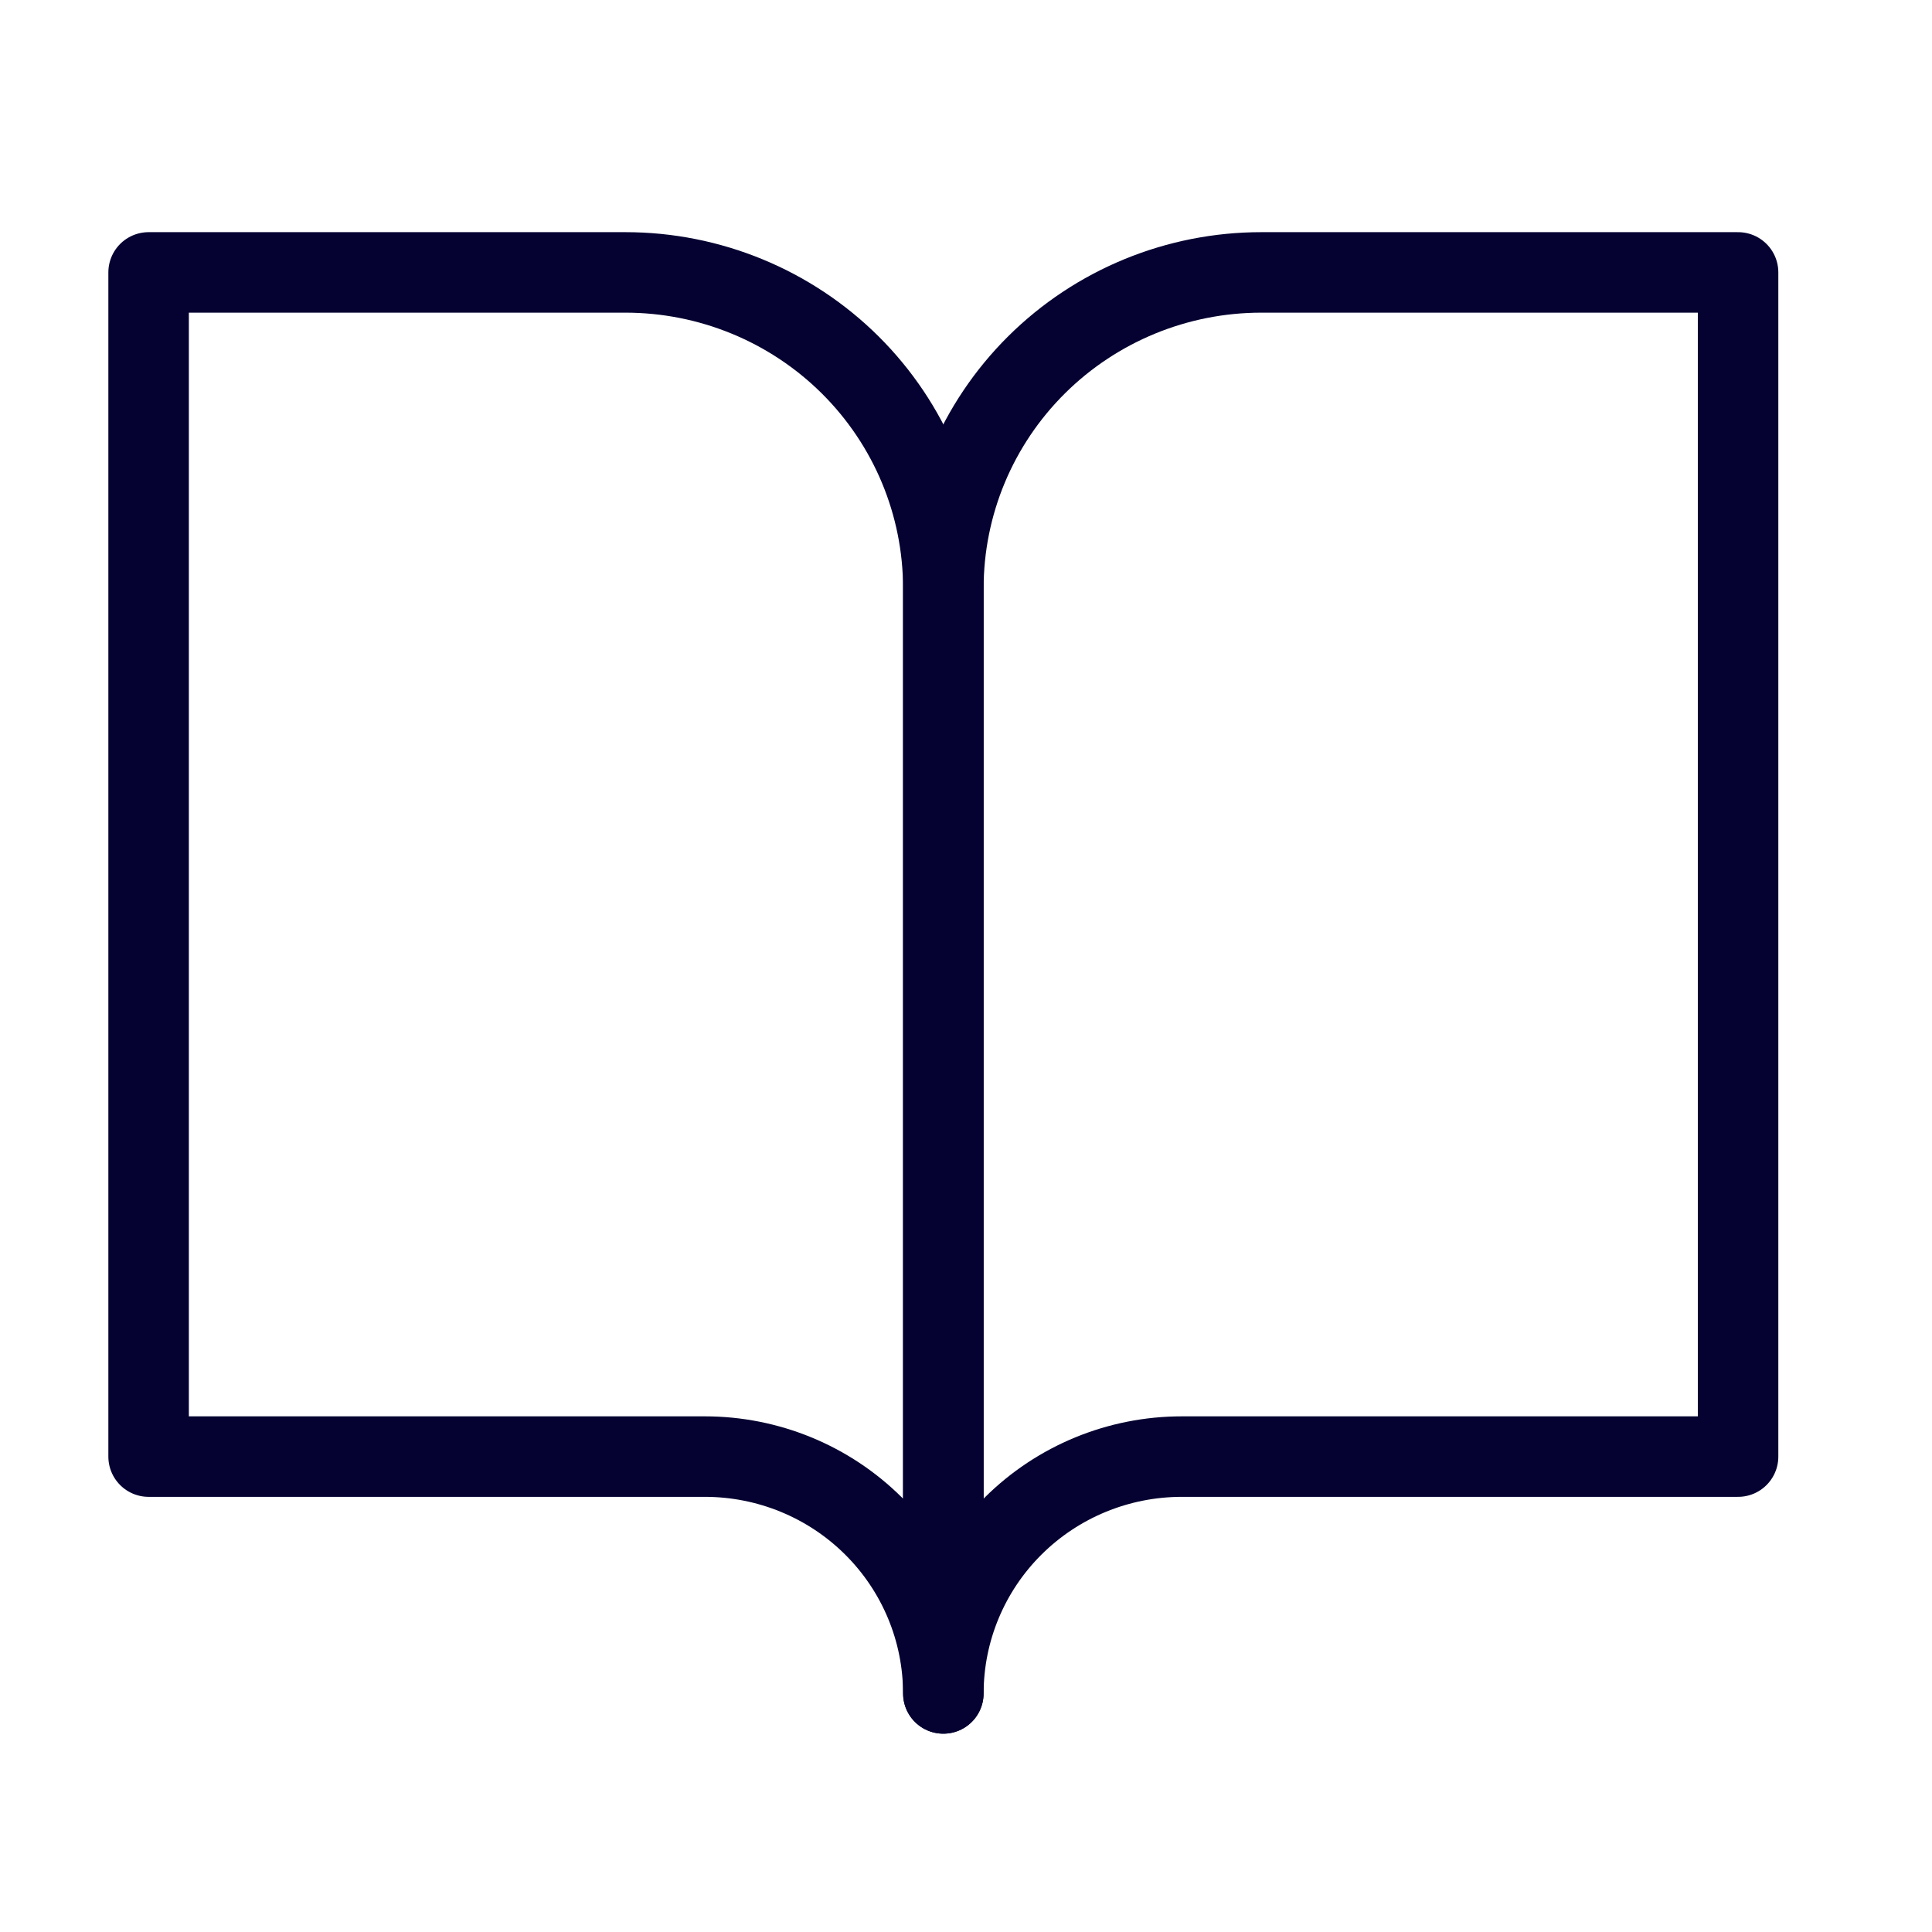 <svg width="72" height="72" viewBox="0 0 72 72" fill="none" xmlns="http://www.w3.org/2000/svg">
<path d="M5.538 10.152H23.307C26.449 10.152 29.462 11.392 31.684 13.599C33.905 15.806 35.154 18.799 35.154 21.921V63.109C35.154 60.768 34.217 58.523 32.551 56.868C30.885 55.212 28.625 54.283 26.269 54.283H5.538V10.152Z" stroke="#050231" stroke-width="3" stroke-linecap="round" stroke-linejoin="round"/>
<path d="M64.773 10.152H47.004C43.862 10.152 40.849 11.392 38.627 13.599C36.405 15.806 35.157 18.799 35.157 21.921V63.109C35.157 60.768 36.093 58.523 37.759 56.868C39.426 55.212 41.685 54.283 44.042 54.283H64.773V10.152Z" stroke="#050231" stroke-width="3" stroke-linecap="round" stroke-linejoin="round"/>
</svg>
